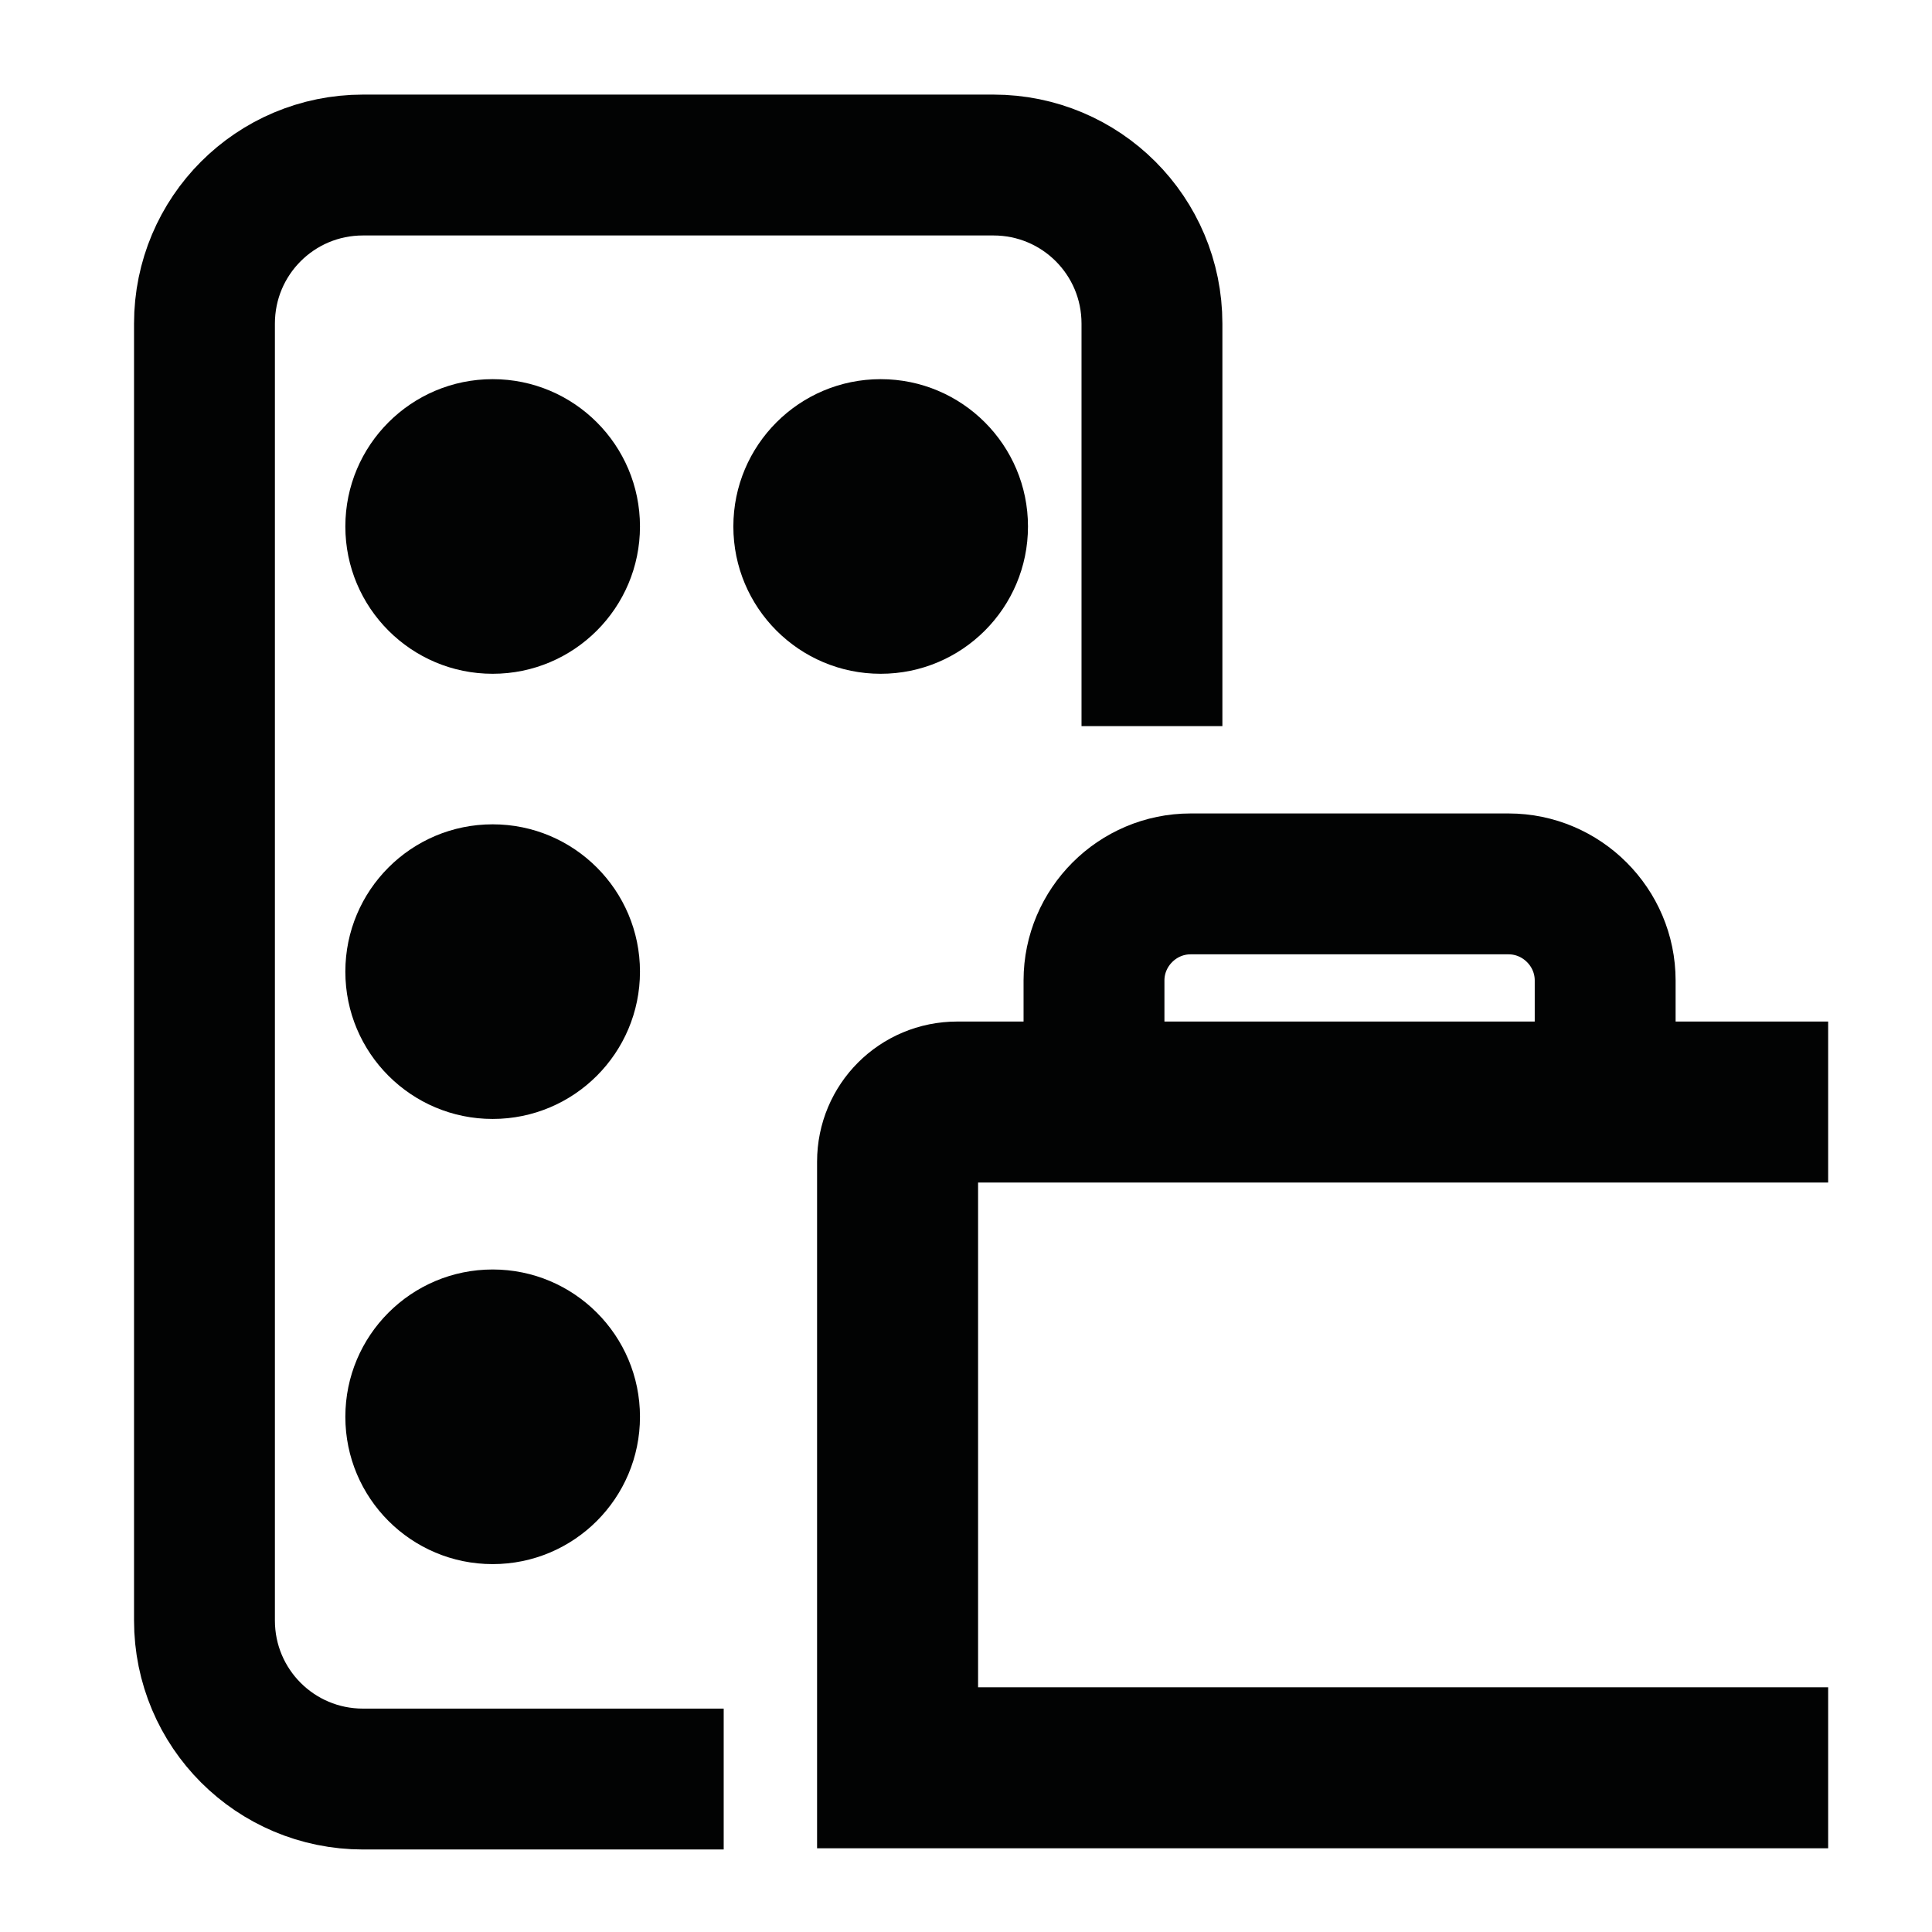 <?xml version="1.0" encoding="UTF-8"?><svg id="_Шар_1" xmlns="http://www.w3.org/2000/svg" width="24" height="24" viewBox="0 0 24 24"><defs><style>.cls-1{fill:#020303;}.cls-2{stroke-width:2px;}.cls-2,.cls-3{fill:none;stroke:#020303;}.cls-3{stroke-width:1.75px;}</style></defs><path class="cls-3" d="M8.99,22.1h-4.48c-1.09,0-1.97-.88-1.97-1.97V4.02c0-1.09.88-1.97,1.97-1.97h7.83c1.09,0,1.97.88,1.97,1.97v5"/><circle class="cls-1" cx="6.12" cy="6.54" r="1.83"/><circle class="cls-1" cx="10.94" cy="6.54" r="1.83"/><circle class="cls-1" cx="6.12" cy="12.07" r="1.83"/><circle class="cls-1" cx="6.12" cy="17.6" r="1.83"/><path class="cls-3" d="M13.6,10.97h6.36v1.51c0,.66-.54,1.2-1.2,1.2h-3.95c-.66,0-1.2-.54-1.2-1.2v-1.51h0Z" transform="translate(33.55 24.66) rotate(180)"/><path class="cls-2" d="M22.71,13.69h-10.82c-.41,0-.74.33-.74.74v7.53h11.56"/></svg>